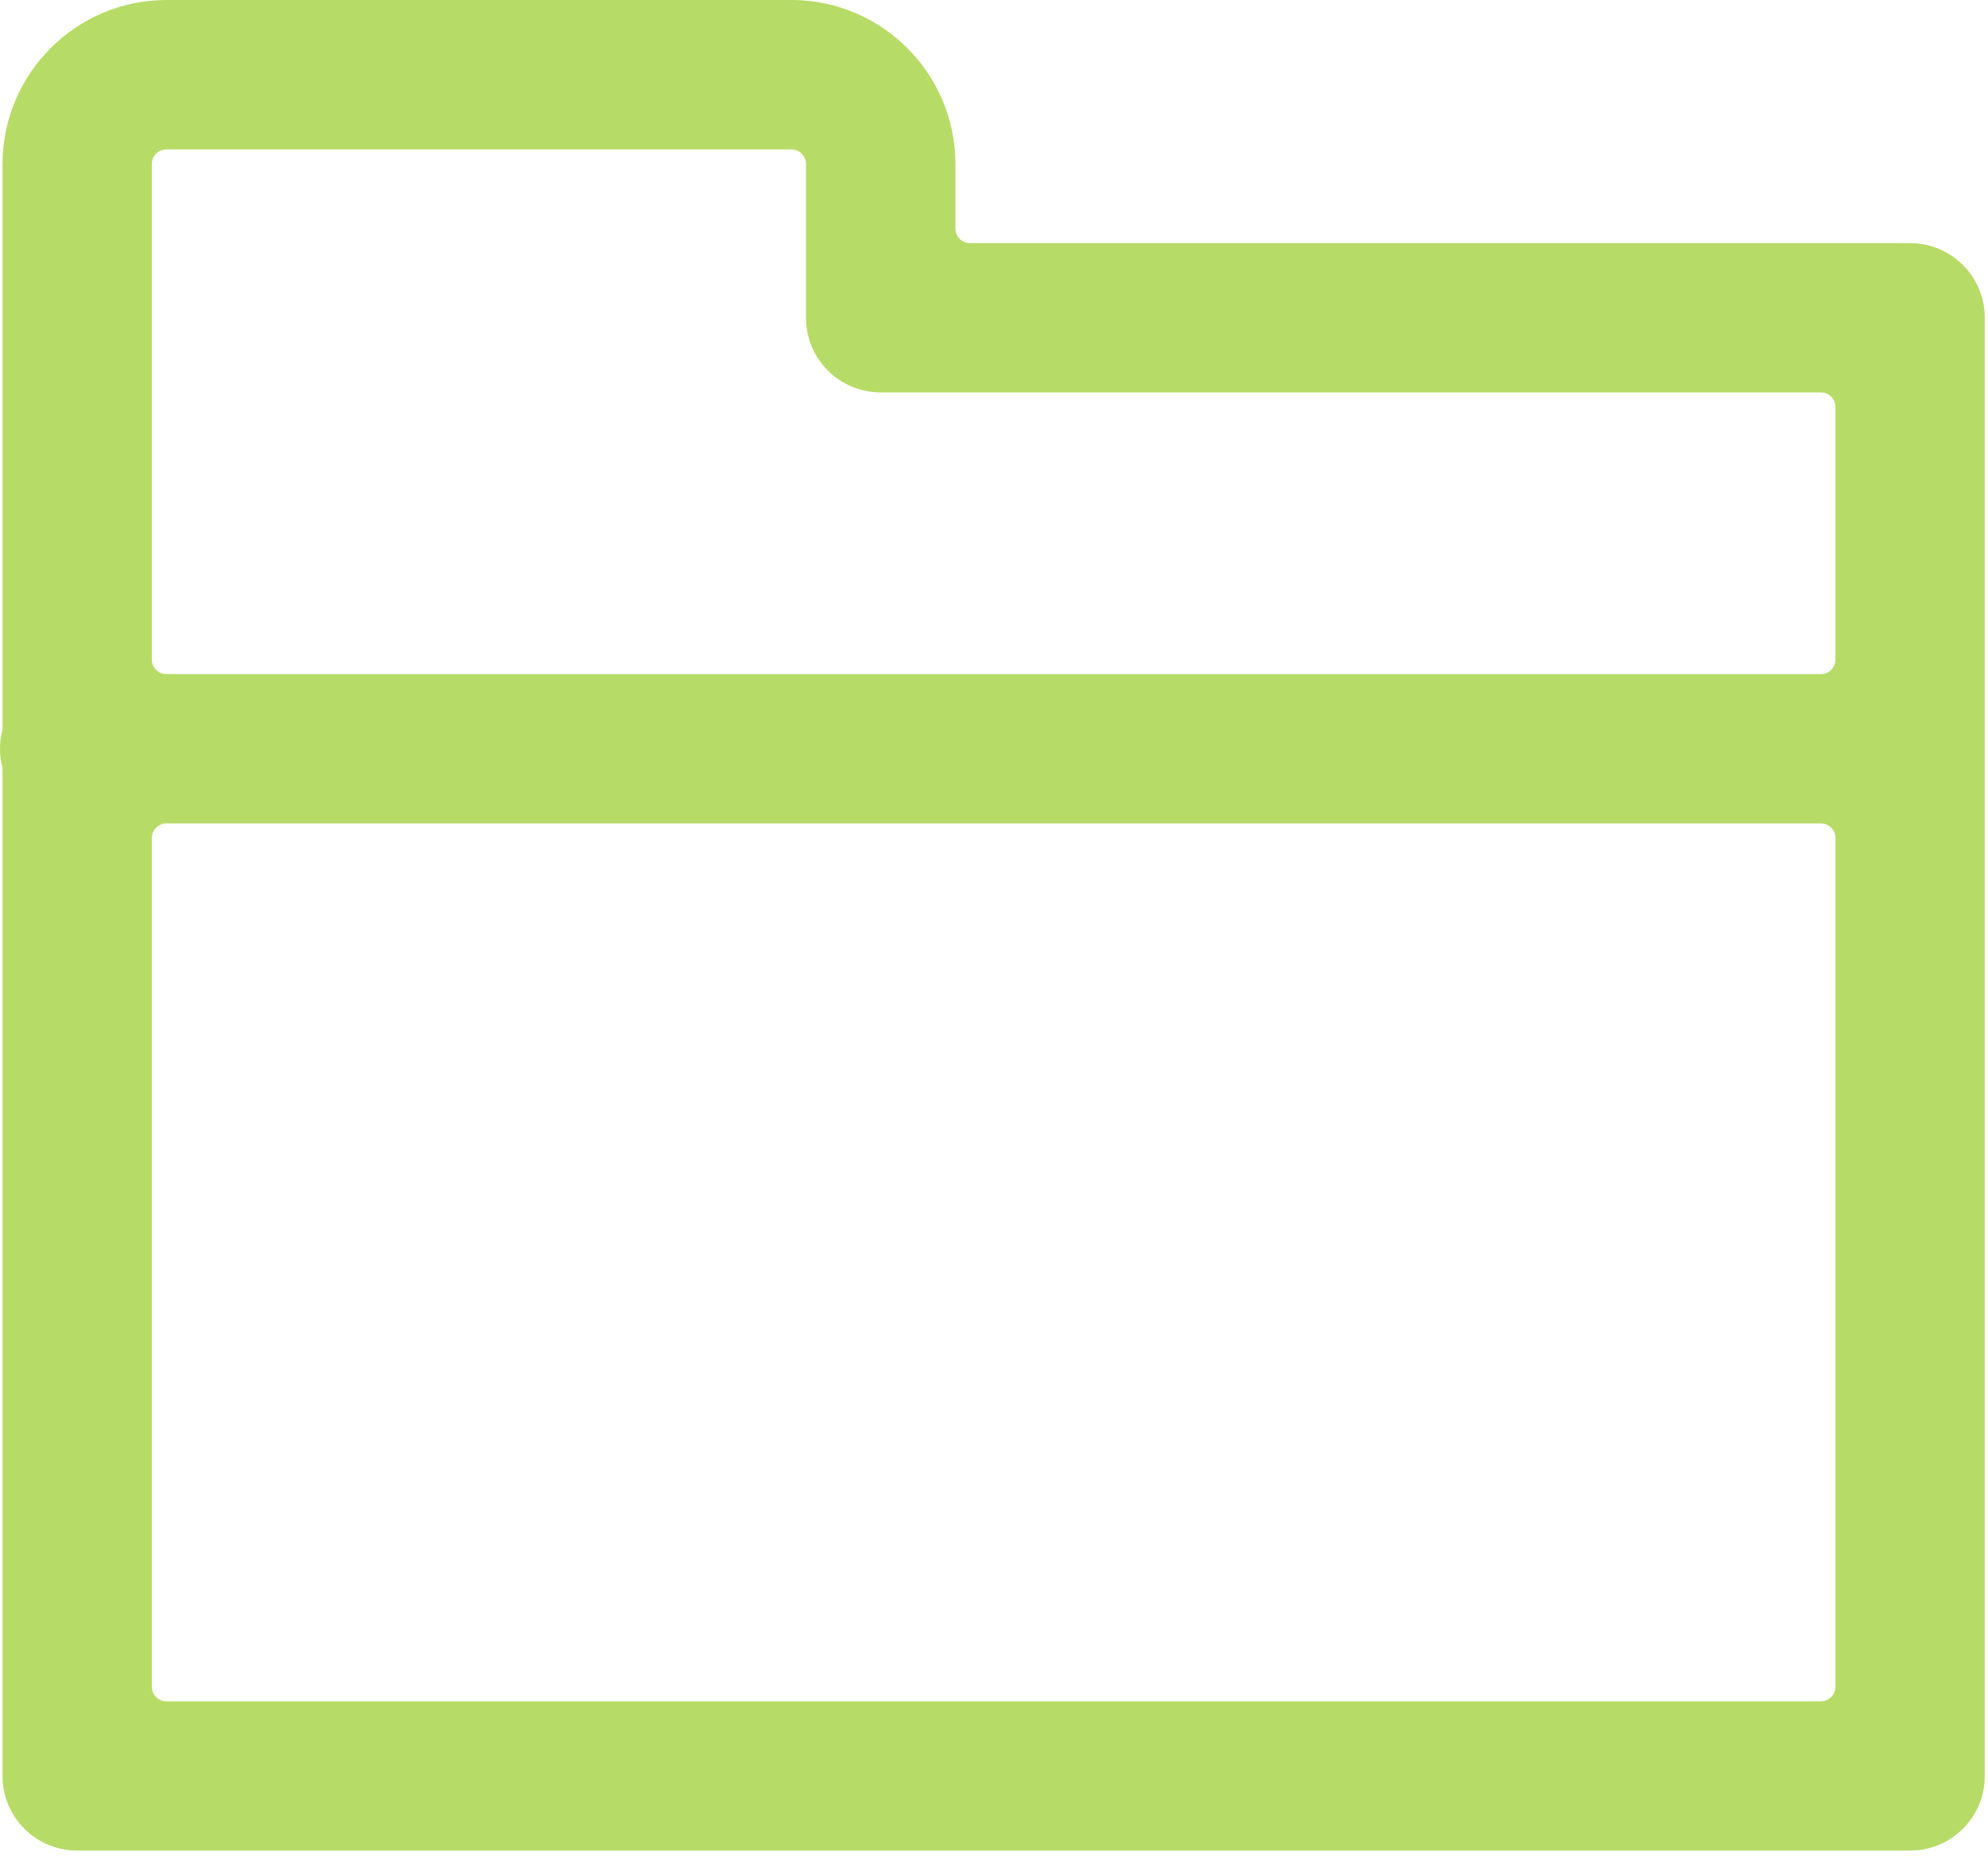 <?xml version="1.0" encoding="UTF-8" standalone="no"?><!DOCTYPE svg PUBLIC "-//W3C//DTD SVG 1.1//EN" "http://www.w3.org/Graphics/SVG/1.1/DTD/svg11.dtd"><svg width="100%" height="100%" viewBox="0 0 85 80" version="1.1" xmlns="http://www.w3.org/2000/svg" xmlns:xlink="http://www.w3.org/1999/xlink" xml:space="preserve" xmlns:serif="http://www.serif.com/" style="fill-rule:evenodd;clip-rule:evenodd;stroke-linejoin:round;stroke-miterlimit:2;"><path d="M0.09,31.257c0.012,-0.048 0.018,-0.098 0.018,-0.148l-0,-24.096c-0,-3.864 3.148,-7.013 7.008,-7.013c0,-0 26.721,-0 26.721,-0c3.868,-0 7.013,3.149 7.013,7.013c-0,-0.001 -0,2.758 -0,2.758c-0,0.345 0.279,0.625 0.625,0.625l40.195,-0c1.763,-0 3.192,1.428 3.192,3.192c0,-0.001 0,62.35 0,62.35c0,1.763 -1.429,3.191 -3.192,3.191l-78.37,0c-1.767,0 -3.192,-1.428 -3.192,-3.192c-0,0.001 -0,-43.016 -0,-43.016c-0,-0.05 -0.006,-0.099 -0.018,-0.148c-0.059,-0.243 -0.09,-0.496 -0.09,-0.757c0,-0.262 0.031,-0.516 0.09,-0.759Zm78.389,4.575c-0,-0.345 -0.28,-0.624 -0.625,-0.625l-70.738,0c-0.345,0.001 -0.625,0.28 -0.625,0.626l0,36.288c0,0.345 0.28,0.625 0.625,0.625l70.738,-0c0.345,-0 0.625,-0.28 0.625,-0.625l-0,-36.289Zm-0.625,-7.008c0.345,0 0.625,-0.28 0.625,-0.625l-0,-10.795c-0,-0.345 -0.28,-0.625 -0.625,-0.625l-40.196,0c-1.767,0 -3.196,-1.425 -3.196,-3.191l0,-6.575c0,-0.346 -0.28,-0.625 -0.625,-0.625l-26.721,-0c-0.345,-0 -0.625,0.279 -0.625,0.625l0,21.186c0,0.345 0.28,0.625 0.625,0.625l70.738,0Z" style="fill:#b7db67;fill-rule:nonzero;"/></svg>